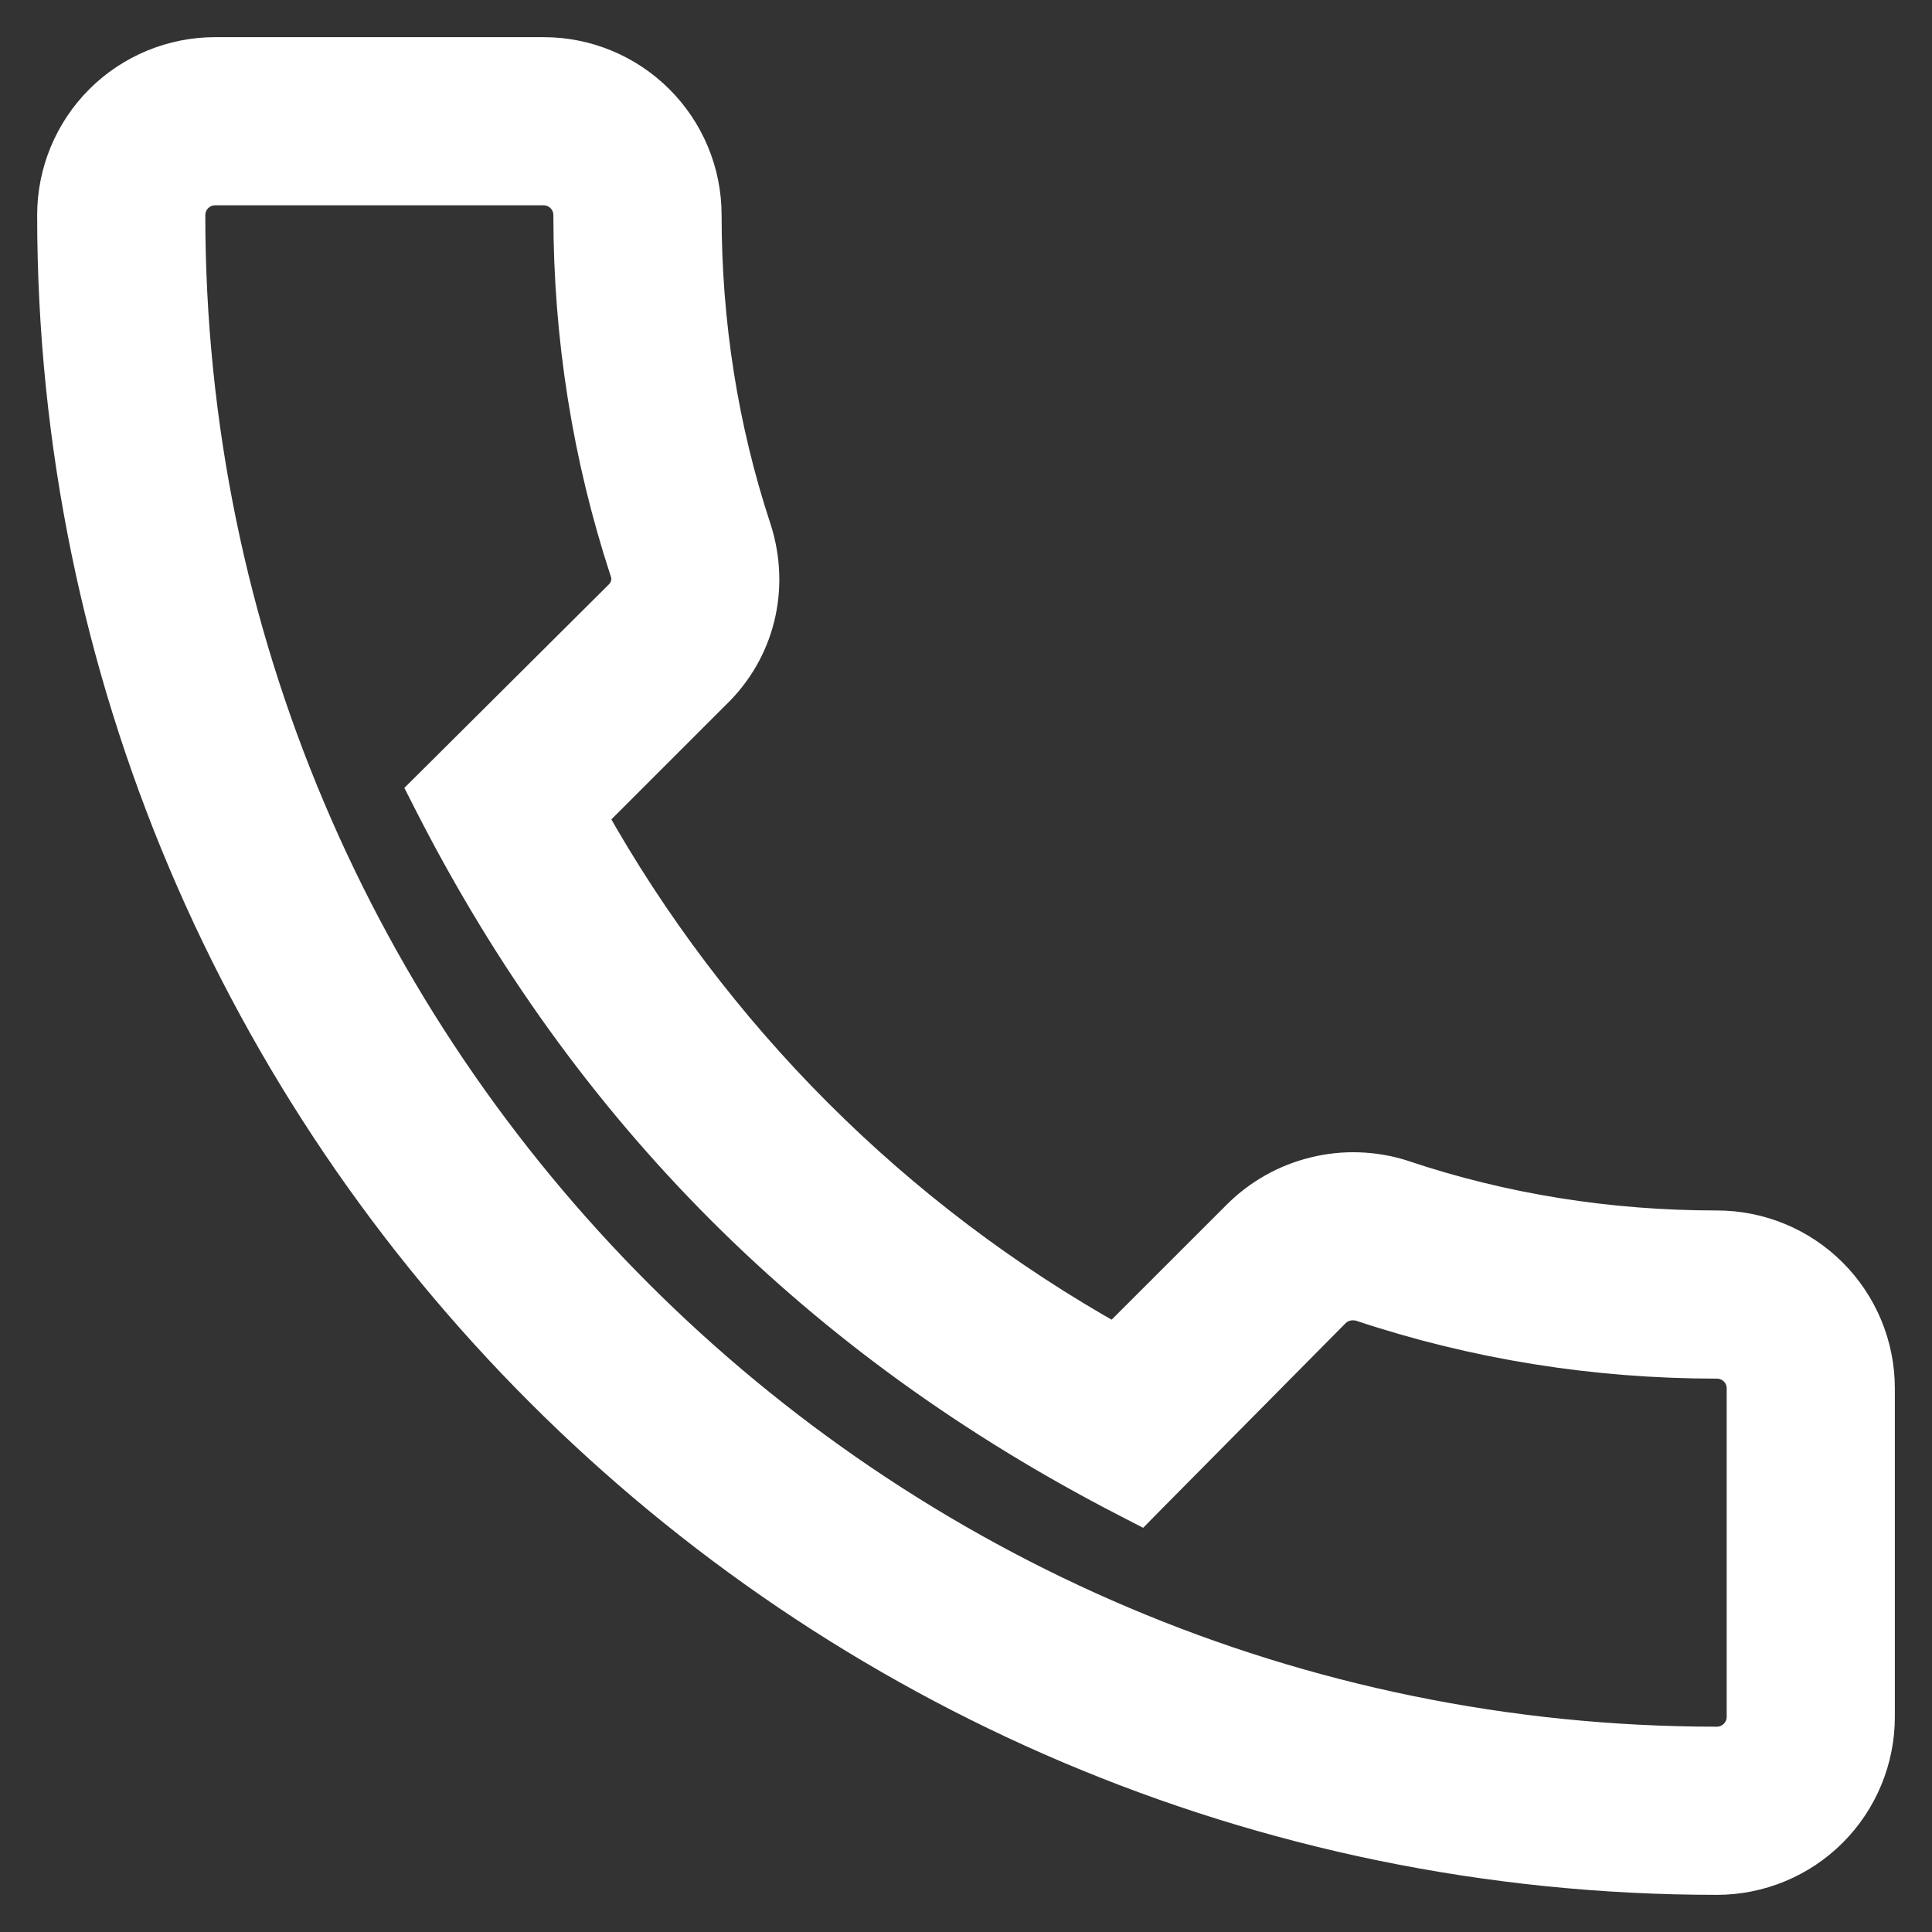 <?xml version="1.0" encoding="UTF-8"?> <svg xmlns="http://www.w3.org/2000/svg" width="26" height="26" viewBox="0 0 26 26" fill="none"><rect x="0" y="0" width="26" height="26" fill="#333333" stroke="none"/><path d="M18.865 15.858L18.865 15.858L18.86 15.856C18.485 15.738 18.084 15.724 17.701 15.818C17.318 15.911 16.968 16.107 16.689 16.385L16.689 16.385L15.002 18.071C12.03 16.41 9.577 13.957 7.916 10.985L9.587 9.314C10.174 8.754 10.387 7.922 10.131 7.126L10.131 7.126L10.13 7.124C9.684 5.773 9.461 4.347 9.461 2.895C9.461 2.326 9.235 1.78 8.832 1.378C8.43 0.976 7.885 0.75 7.316 0.75H2.895C2.326 0.75 1.78 0.976 1.378 1.378C0.976 1.78 0.75 2.326 0.75 2.895C0.75 15.222 10.778 25.25 23.105 25.25C23.674 25.25 24.22 25.024 24.622 24.622C25.024 24.22 25.25 23.674 25.25 23.105V18.684C25.25 18.115 25.024 17.57 24.622 17.168C24.22 16.765 23.674 16.54 23.105 16.54C21.653 16.54 20.227 16.316 18.865 15.858ZM8.455 7.672L8.455 7.672L8.457 7.678C8.493 7.778 8.488 7.925 8.365 8.048C8.364 8.048 8.364 8.048 8.364 8.048L5.876 10.524L5.747 10.652L5.83 10.815C7.938 14.942 11.033 18.036 15.172 20.17L15.335 20.254L15.464 20.123L17.926 17.636C17.926 17.636 17.927 17.636 17.927 17.635C18.033 17.529 18.176 17.495 18.321 17.534C19.861 18.047 21.465 18.303 23.105 18.303C23.206 18.303 23.303 18.343 23.375 18.414C23.447 18.486 23.487 18.583 23.487 18.684V23.105C23.487 23.206 23.447 23.303 23.375 23.375C23.303 23.447 23.206 23.487 23.105 23.487C11.749 23.487 2.513 14.251 2.513 2.895C2.513 2.794 2.553 2.696 2.625 2.625C2.696 2.553 2.794 2.513 2.895 2.513H7.316C7.417 2.513 7.514 2.553 7.586 2.625C7.657 2.696 7.697 2.794 7.697 2.895C7.697 4.538 7.954 6.143 8.455 7.672Z" fill="white" stroke="white" stroke-width="0.5"></path></svg> 